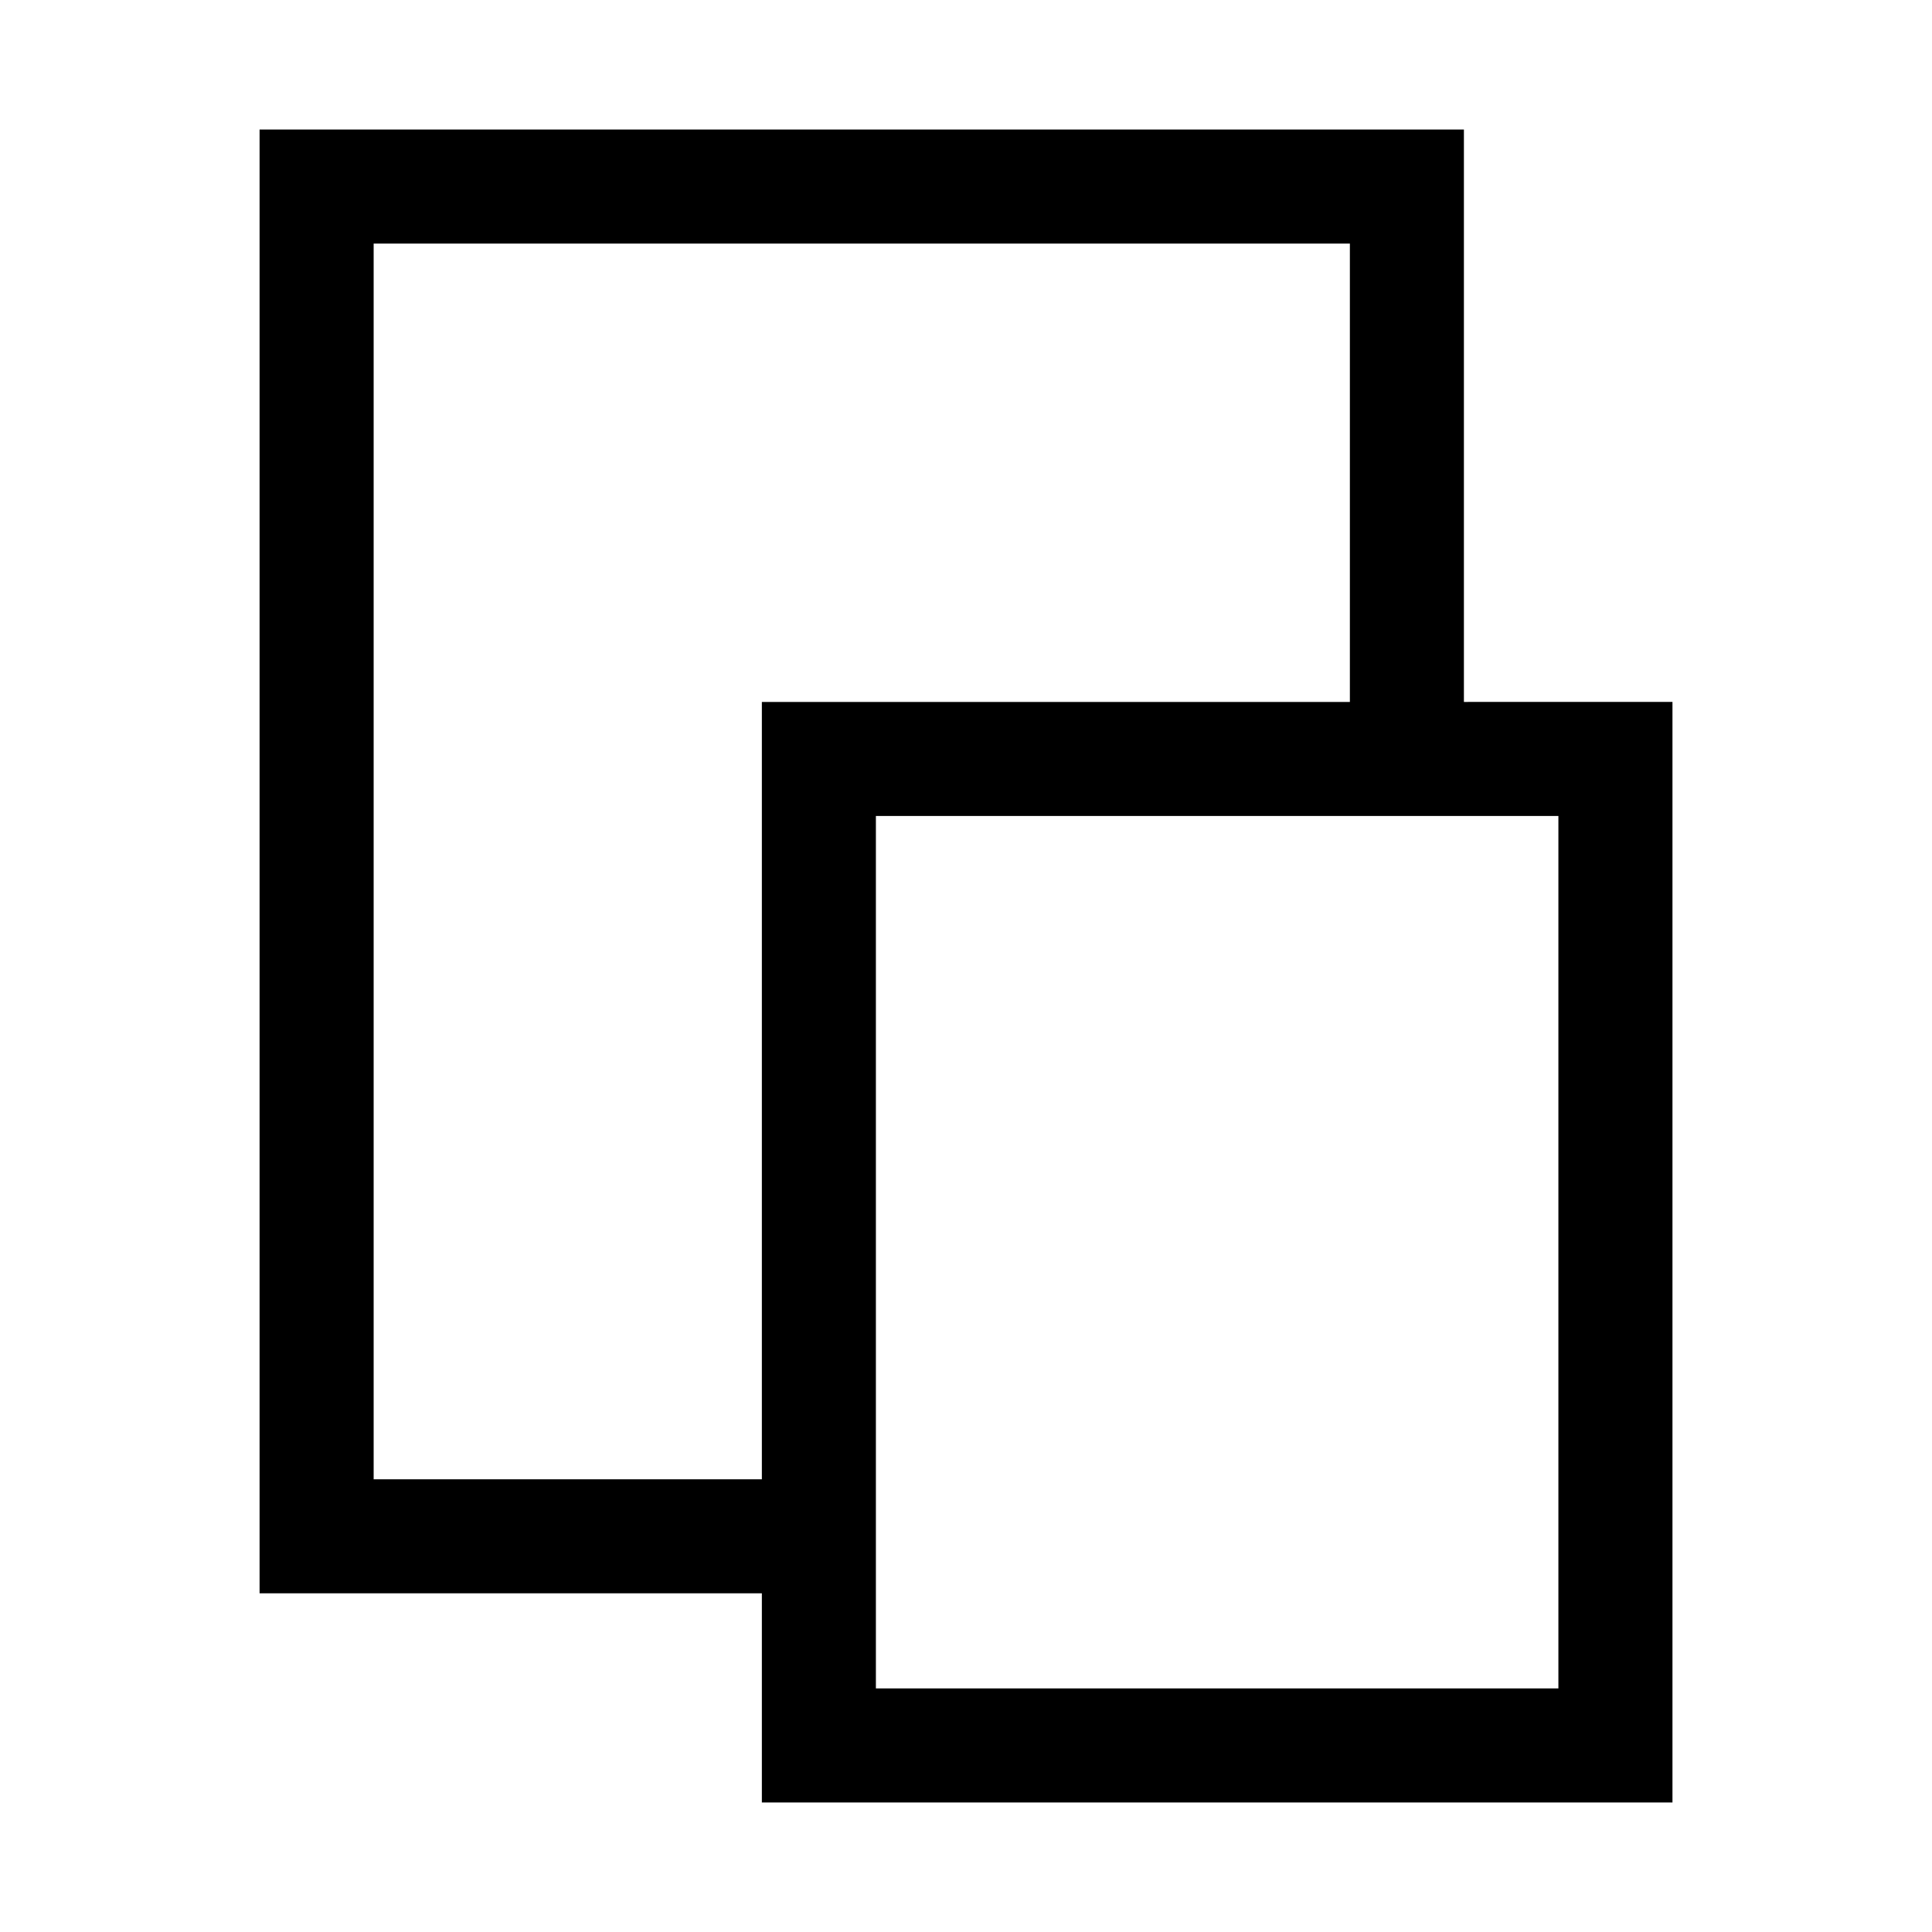 <?xml version="1.0" encoding="UTF-8"?>
<!-- Uploaded to: SVG Repo, www.svgrepo.com, Generator: SVG Repo Mixer Tools -->
<svg fill="#000000" width="800px" height="800px" version="1.1" viewBox="144 144 512 512" xmlns="http://www.w3.org/2000/svg">
 <path d="m531.95 330.02v-151.7h-319.16v387.93h133.11v55.422h241.32v-291.66zm-288.93 206.01v-327.48h258.71v121.47h-155.83v206.01zm313.97 55.418h-180.87v-231.2h180.87z"/>
</svg>